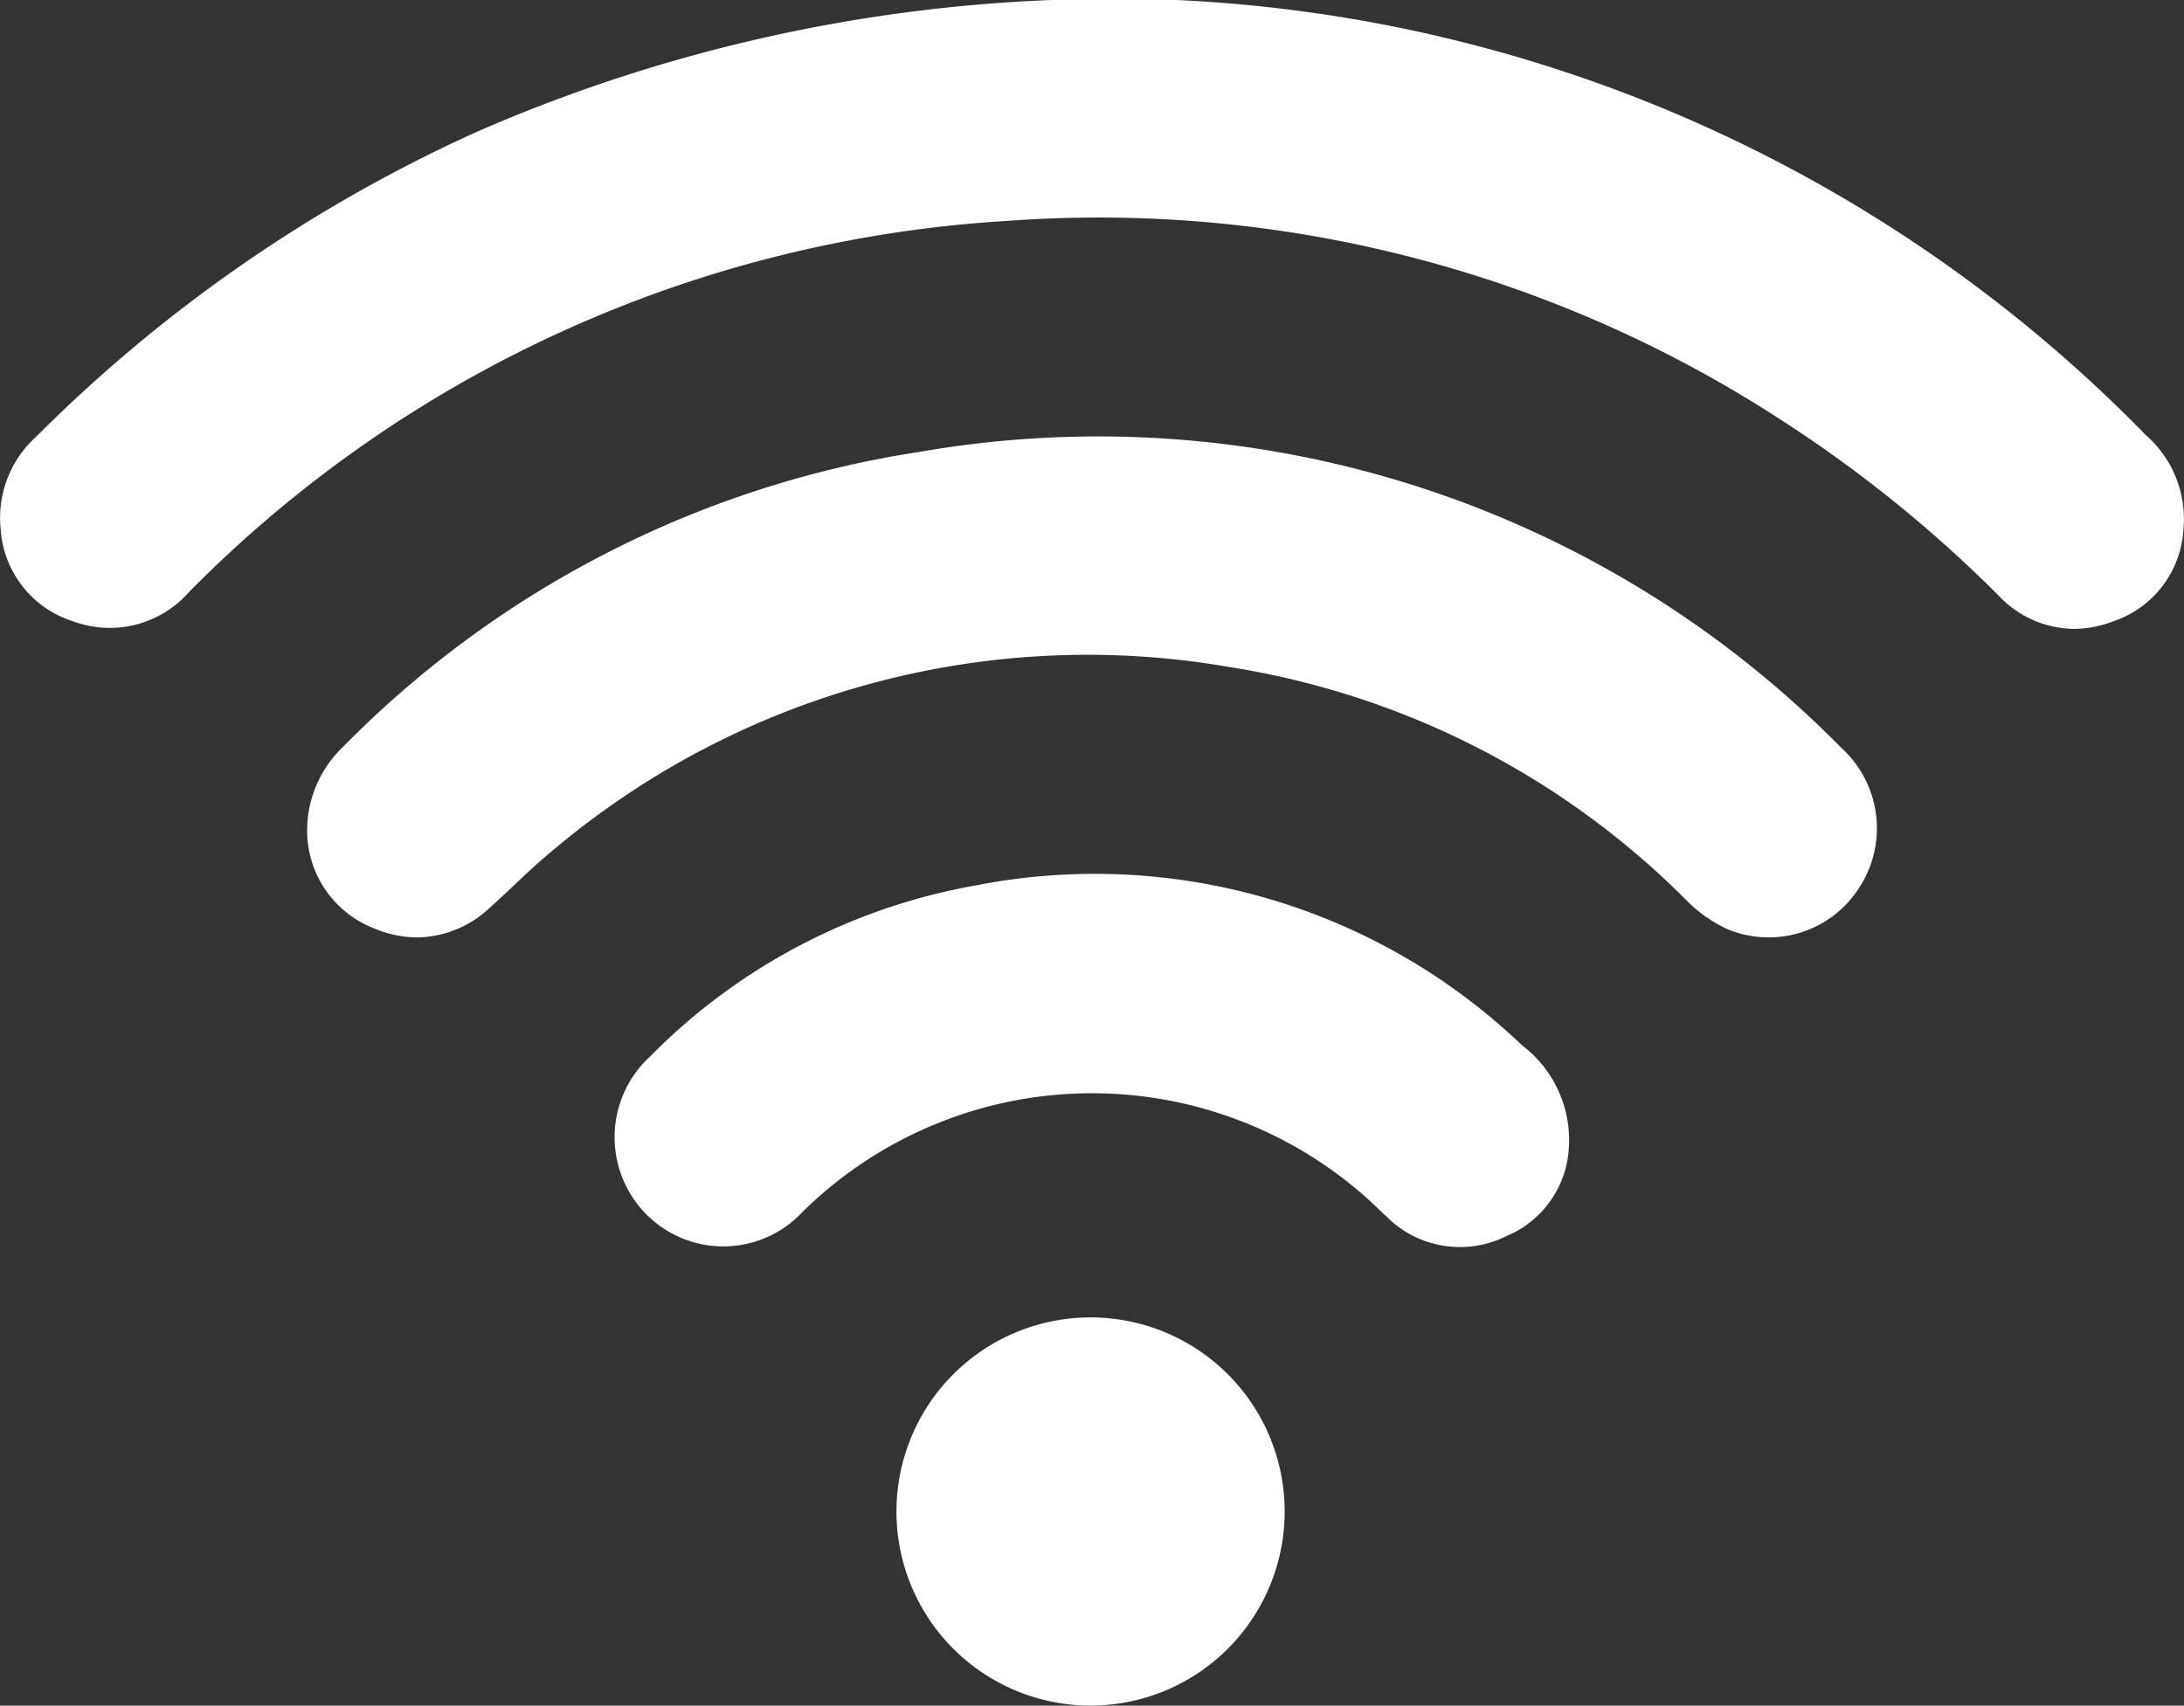 <svg xmlns="http://www.w3.org/2000/svg" width="38.075" height="29.738" viewBox="0 0 38.075 29.738">
  <rect x="0" y="0" width="38.075" height="29.738" fill="#333333" stroke="none"/>
  <path id="picto_wifi" d="M18.984,29.737a3.384,3.384,0,1,1,.057,0Zm5.154-8.555A7.191,7.191,0,0,0,14,21.121a1.89,1.89,0,0,1-2.552.211,1.91,1.91,0,0,1-.117-2.91,10.538,10.538,0,0,1,5.683-2.985,10.769,10.769,0,0,1,9.517,2.785,2.071,2.071,0,0,1,.819,1.8,1.771,1.771,0,0,1-1.094,1.532,1.807,1.807,0,0,1-2.115-.375ZM6.492,16.174a1.826,1.826,0,0,1-1.137-1.657,2.015,2.015,0,0,1,.63-1.5A17.879,17.879,0,0,1,16.027,7.879,18.171,18.171,0,0,1,32.1,13.038a1.894,1.894,0,0,1,.315,2.435,1.871,1.871,0,0,1-2.3.727,2.448,2.448,0,0,1-.716-.505,14.382,14.382,0,0,0-7.935-4.06A14.449,14.449,0,0,0,9.65,14.816c-.385.312-.732.672-1.1,1a1.883,1.883,0,0,1-1.269.528A1.979,1.979,0,0,1,6.492,16.174Zm28.351-5.79a22.769,22.769,0,0,0-3.756-3.039A21.811,21.811,0,0,0,17.536,3.853,21.869,21.869,0,0,0,3.3,10.317a1.84,1.84,0,0,1-2.022.517A1.808,1.808,0,0,1,.011,9.214a1.9,1.9,0,0,1,.62-1.6A25.936,25.936,0,0,1,8.309,2.3,27.742,27.742,0,0,1,20.509,0,25.228,25.228,0,0,1,37.415,7.591a1.94,1.94,0,0,1,.651,1.627,1.8,1.8,0,0,1-1.222,1.614,1.972,1.972,0,0,1-.7.133A1.829,1.829,0,0,1,34.843,10.384Z" fill="#fff"/>
</svg>
